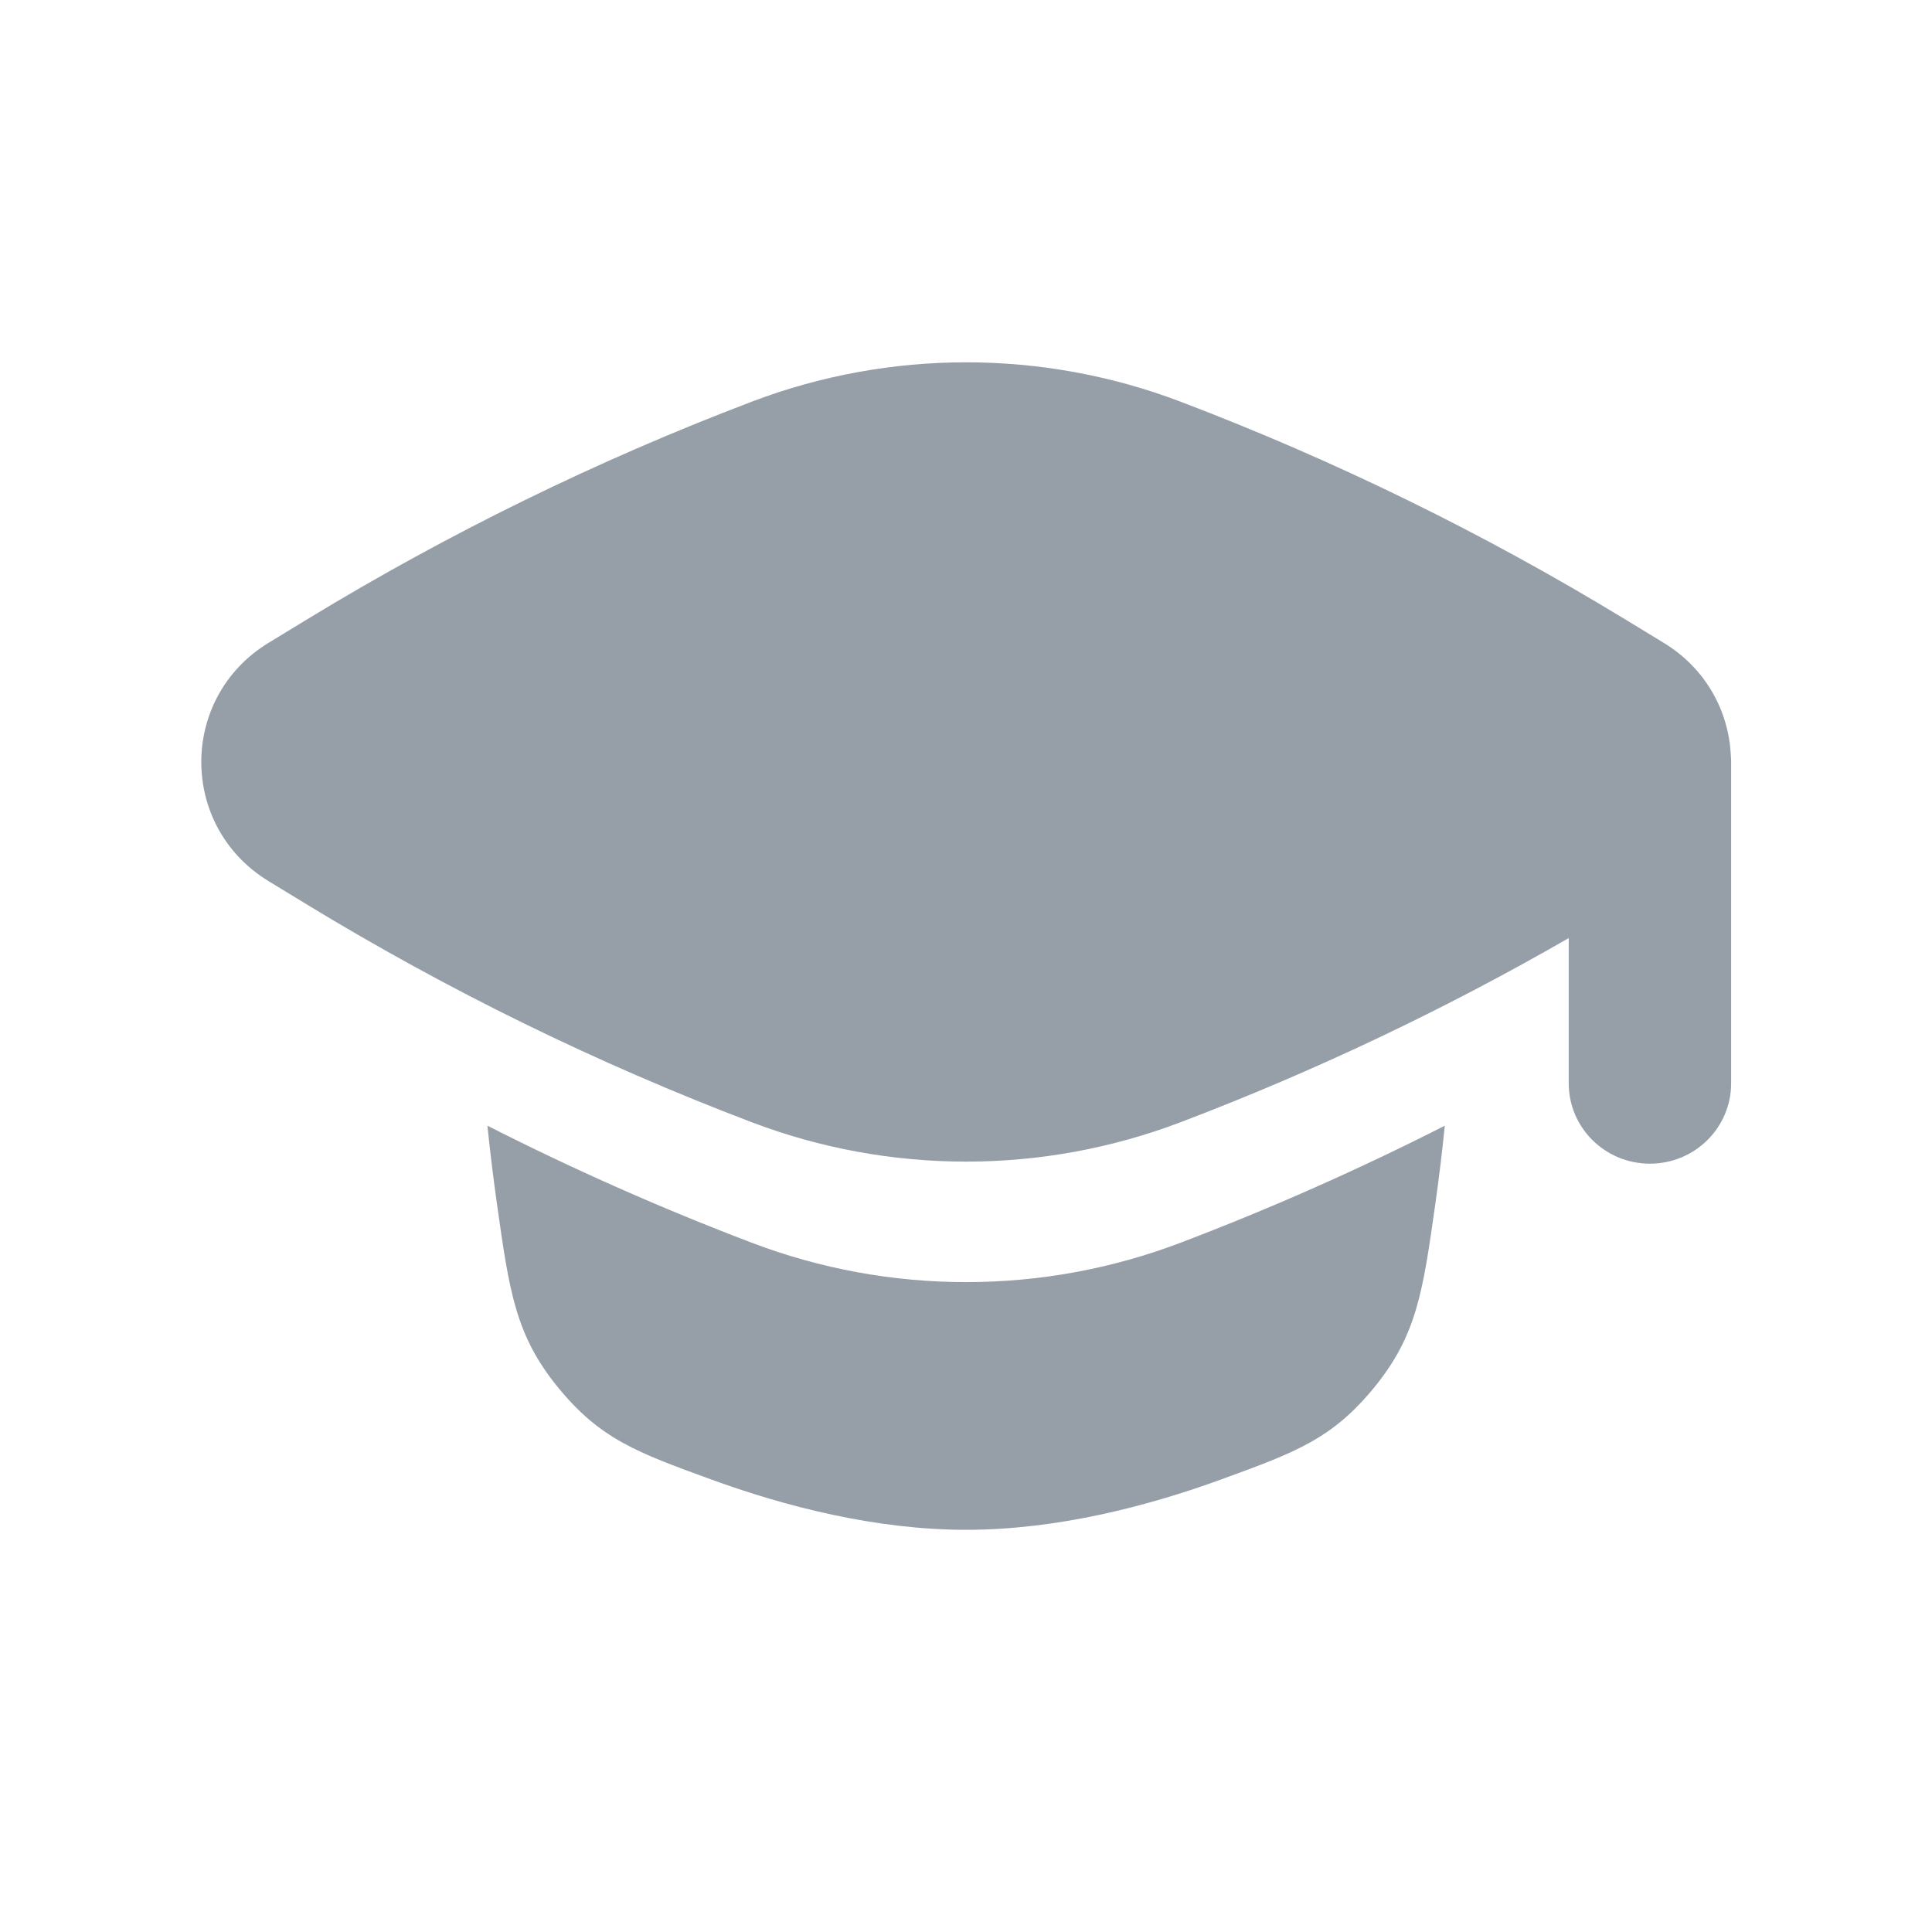<?xml version="1.0" encoding="UTF-8"?> <svg xmlns="http://www.w3.org/2000/svg" width="35" height="35" viewBox="0 0 35 35" fill="none"><path fill-rule="evenodd" clip-rule="evenodd" d="M5.572 11.215L4.866 11.645C3.24 12.635 3.24 14.973 4.866 15.963L5.575 16.395C8.127 17.948 10.818 19.265 13.615 20.329C16.117 21.282 18.888 21.282 21.39 20.329C23.82 19.405 26.17 18.289 28.419 16.994V19.626C28.419 20.43 29.077 21.081 29.89 21.081C30.702 21.081 31.361 20.43 31.361 19.626V13.804C31.361 13.76 31.359 13.717 31.355 13.674C31.315 12.886 30.909 12.114 30.139 11.645L29.433 11.215C26.879 9.66 24.186 8.342 21.387 7.277C18.886 6.326 16.119 6.326 13.618 7.277C10.819 8.342 8.126 9.66 5.572 11.215ZM8.83 20.393C8.881 20.892 8.941 21.373 9.005 21.826C9.228 23.402 9.339 24.189 10.105 25.129C10.871 26.069 11.537 26.311 12.87 26.797C14.223 27.291 15.863 27.714 17.502 27.714C19.142 27.714 20.782 27.291 22.135 26.797C23.468 26.311 24.134 26.069 24.9 25.129C25.665 24.189 25.777 23.402 26 21.826C26.064 21.373 26.124 20.892 26.174 20.393C24.62 21.183 23.023 21.891 21.39 22.512C18.888 23.465 16.117 23.465 13.615 22.512C11.982 21.891 10.385 21.183 8.83 20.393Z" fill="#969FA8"></path></svg> 